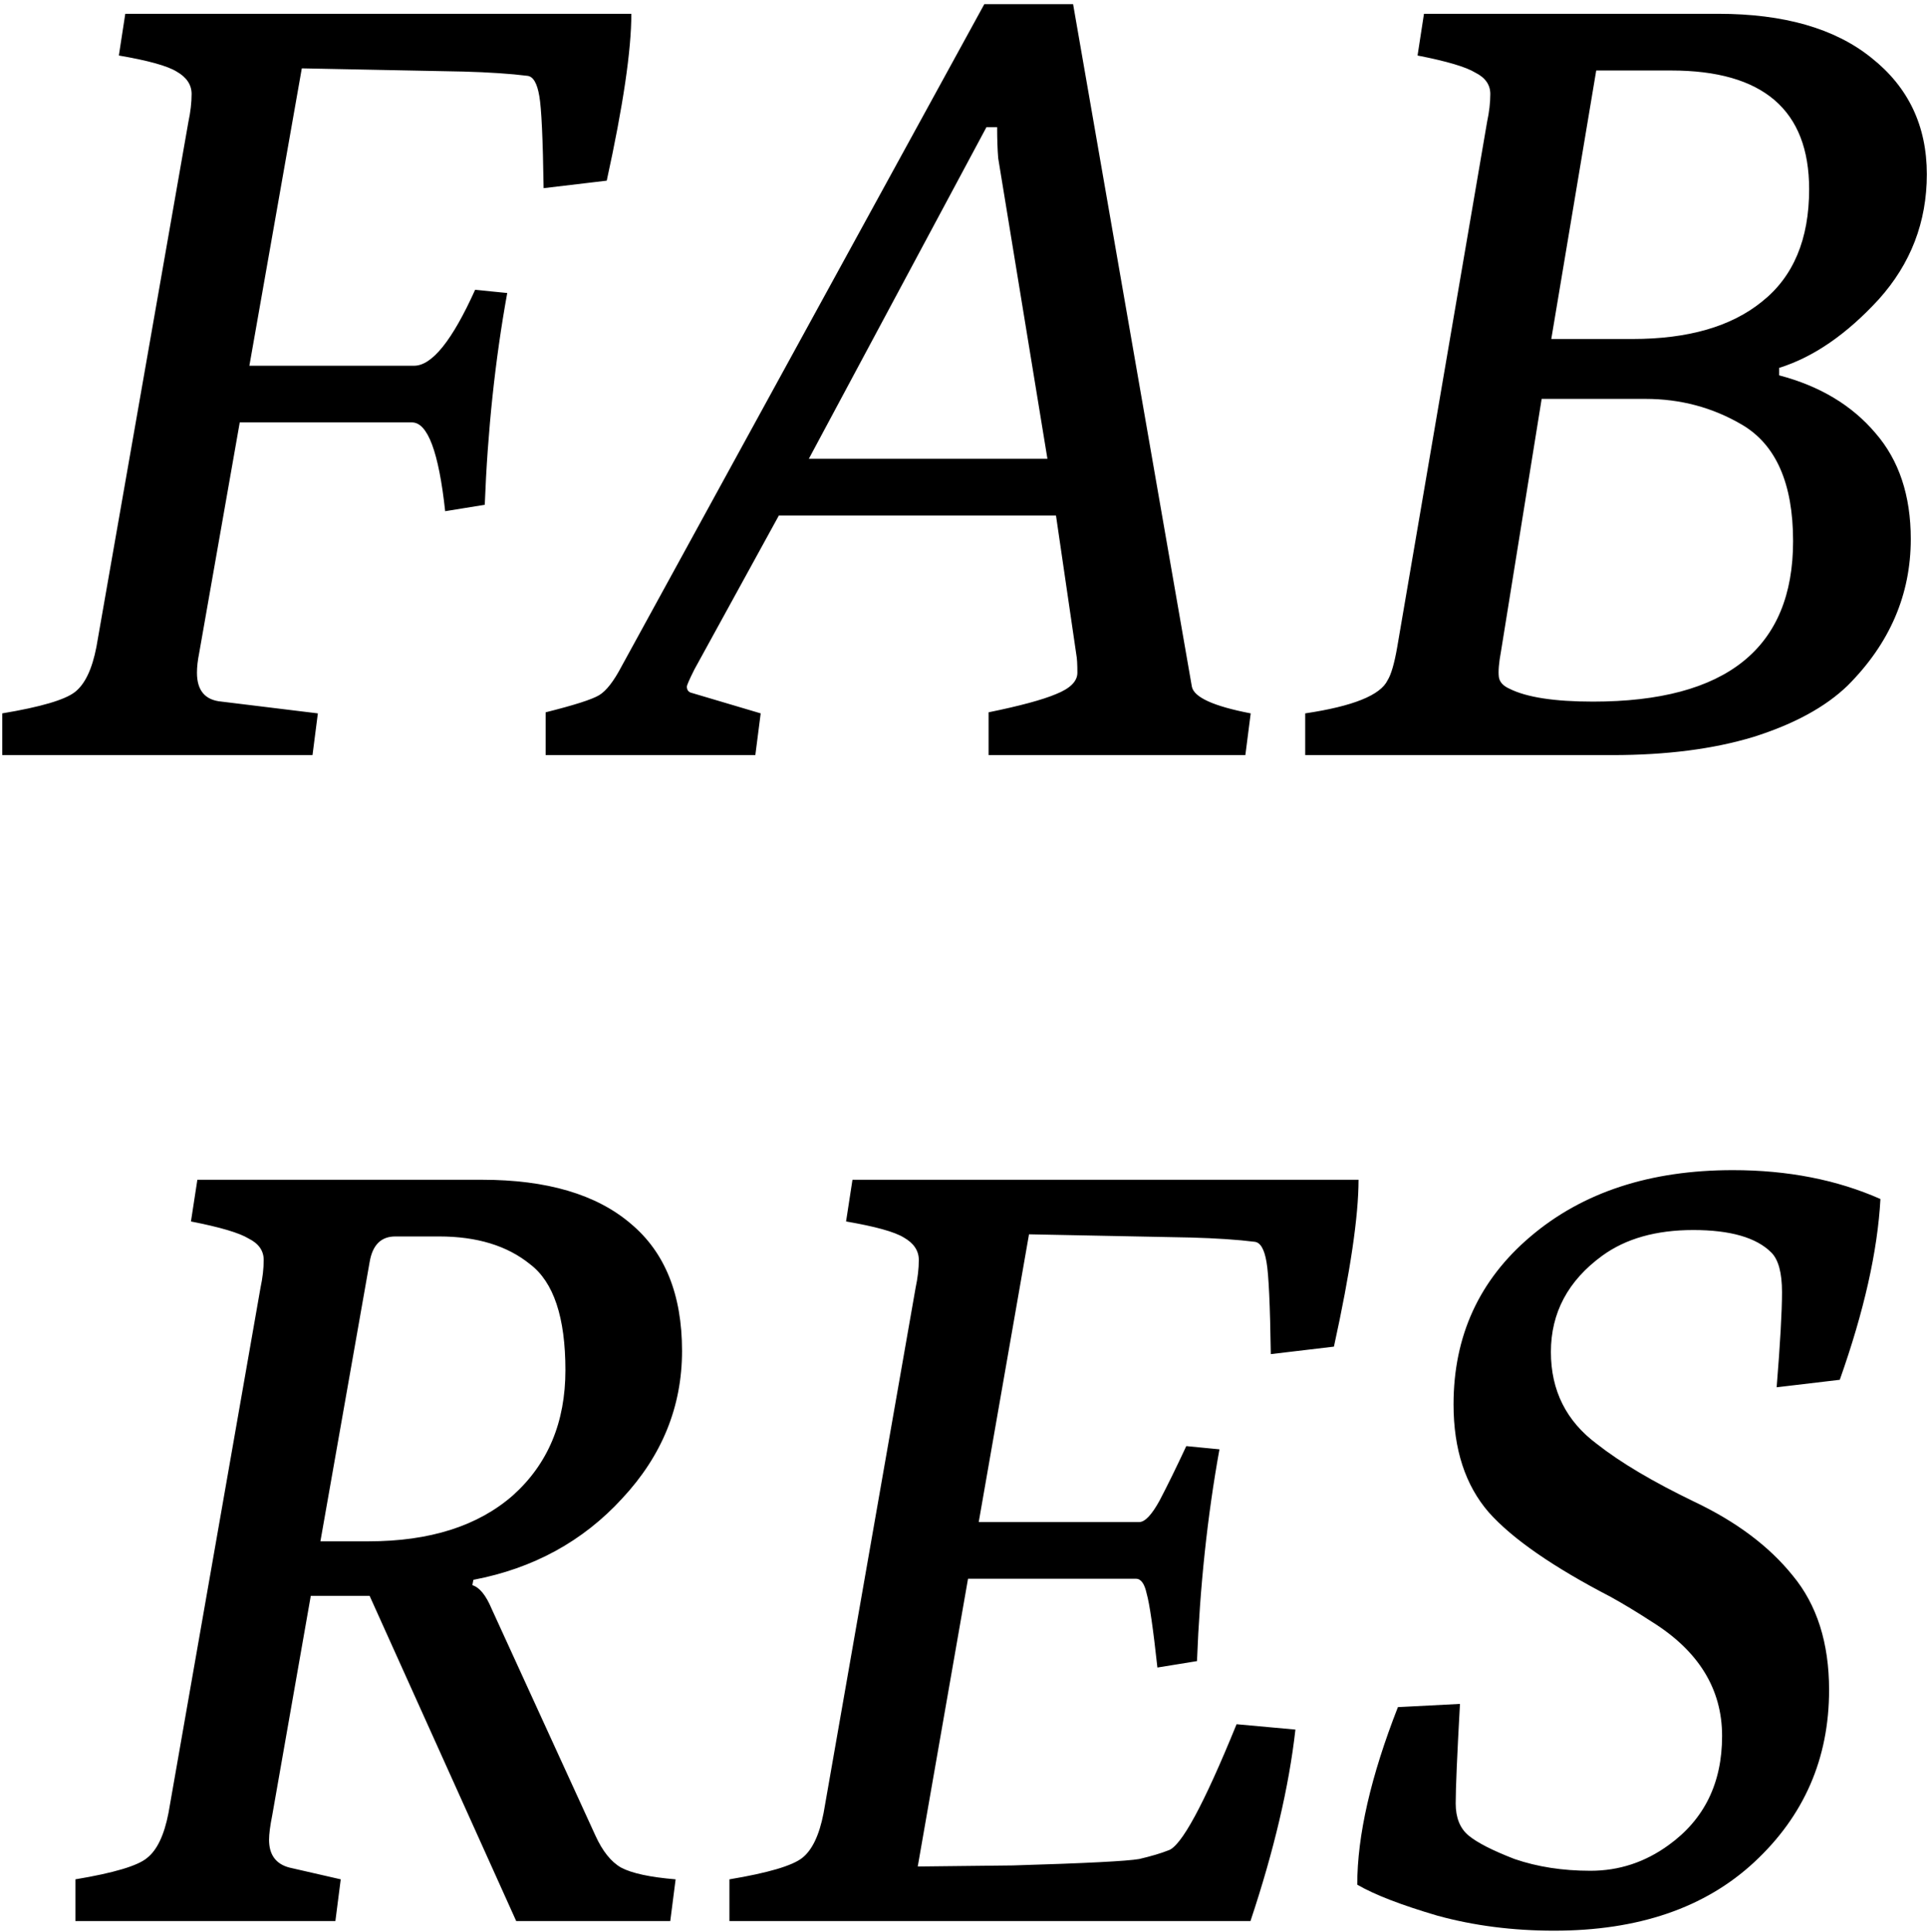<?xml version="1.0" encoding="UTF-8"?> <svg xmlns="http://www.w3.org/2000/svg" width="347" height="348" viewBox="0 0 347 348" fill="none"><path d="M56.274 136H0.403V128.486C7.339 127.33 11.706 126.046 13.504 124.633C15.302 123.22 16.586 120.523 17.357 116.541L33.926 21.945C34.311 20.147 34.504 18.477 34.504 16.936C34.504 15.266 33.605 13.917 31.806 12.89C30.137 11.862 26.669 10.899 21.403 10L22.559 2.486H113.687C113.687 9.037 112.21 19.055 109.256 32.541L97.889 33.89C97.761 25.027 97.504 19.505 97.118 17.321C96.733 15.009 96.027 13.789 94.999 13.661C91.916 13.275 88.063 13.018 83.439 12.89L54.348 12.312L44.907 65.872H74.577C77.788 65.872 81.449 61.312 85.559 52.193L91.339 52.771C89.155 64.844 87.806 77.56 87.293 90.917L80.164 92.073C79.008 81.413 77.017 76.083 74.192 76.083H43.173L35.852 117.697C35.595 118.982 35.467 120.138 35.467 121.165C35.467 124.376 36.944 126.11 39.898 126.367L57.238 128.486L56.274 136ZM224.255 136H178.016V128.294C183.668 127.138 187.713 126.046 190.154 125.018C192.723 123.991 194.007 122.706 194.007 121.165C194.007 119.624 193.943 118.532 193.814 117.89L190.154 92.844H140.255L125.035 120.587C124.136 122.385 123.686 123.413 123.686 123.67C123.686 124.312 124.007 124.697 124.649 124.826L136.98 128.486L136.016 136H98.255V128.294C103.392 127.009 106.603 125.982 107.888 125.211C109.172 124.44 110.521 122.706 111.934 120.009L177.246 0.752H193.236L214.622 123.67C215.007 125.596 218.539 127.202 225.218 128.486L224.255 136ZM188.613 82.633L179.75 28.495C179.622 26.954 179.558 25.092 179.558 22.908H177.631L145.649 82.633H188.613ZM290.327 136H235.033V128.486C243.639 127.202 248.584 125.211 249.868 122.514C250.51 121.486 251.088 119.495 251.602 116.541L267.786 21.945C268.171 20.147 268.364 18.477 268.364 16.936C268.364 15.266 267.464 13.982 265.666 13.083C263.997 12.055 260.529 11.027 255.263 10L256.419 2.486H309.4C321.217 2.486 330.4 5.119 336.951 10.385C343.63 15.651 346.969 22.651 346.969 31.385C346.969 39.991 344.079 47.505 338.299 53.927C332.519 60.22 326.547 64.33 320.382 66.257V67.606C327.703 69.532 333.483 73 337.721 78.009C341.96 82.89 344.079 89.248 344.079 97.083C344.079 107.101 340.29 115.899 332.712 123.477C328.73 127.33 323.079 130.413 315.758 132.725C308.565 134.908 300.088 136 290.327 136ZM279.345 61.055H293.987C304.006 61.055 311.776 58.807 317.299 54.312C322.951 49.816 325.776 43.073 325.776 34.083C325.776 19.826 317.492 12.697 300.923 12.697H287.437L279.345 61.055ZM296.299 71.844H277.611L270.29 117.312C269.905 119.367 269.776 120.908 269.905 121.936C270.033 122.835 270.675 123.541 271.831 124.055C274.914 125.596 279.923 126.367 286.859 126.367C310.877 126.367 322.886 116.734 322.886 97.468C322.886 87.064 319.804 80.064 313.639 76.468C308.373 73.385 302.593 71.844 296.299 71.844ZM120.697 346H92.954L66.559 287.431H55.963L49.027 326.927C48.642 328.853 48.449 330.33 48.449 331.358C48.449 334.055 49.669 335.725 52.11 336.367L61.357 338.486L60.394 346H13.577V338.486C20.513 337.33 24.816 336.046 26.486 334.633C28.284 333.22 29.568 330.523 30.339 326.541L46.908 231.945C47.293 230.147 47.486 228.477 47.486 226.936C47.486 225.266 46.587 223.982 44.788 223.083C43.119 222.055 39.651 221.028 34.385 220L35.541 212.486H86.788C98.477 212.486 107.403 215.119 113.568 220.385C119.733 225.523 122.816 233.165 122.816 243.312C122.816 253.33 119.22 262.193 112.027 269.899C104.963 277.606 96.036 282.486 85.247 284.541L85.055 285.505C86.339 285.89 87.495 287.303 88.522 289.743L107.21 330.587C108.495 333.413 110.036 335.339 111.834 336.367C113.761 337.394 117.036 338.101 121.66 338.486L120.697 346ZM57.697 277.606H66.366C77.412 277.606 86.082 274.844 92.376 269.321C98.669 263.67 101.816 256.156 101.816 246.78C101.816 237.275 99.697 230.917 95.458 227.706C91.348 224.367 85.889 222.697 79.082 222.697H71.183C68.614 222.697 67.073 224.239 66.559 227.321L57.697 277.606ZM233.269 311.514C232.113 321.789 229.416 333.284 225.177 346H131.352V338.486C138.288 337.33 142.654 336.046 144.453 334.633C146.251 333.22 147.535 330.523 148.306 326.541L164.875 231.945C165.26 230.147 165.453 228.477 165.453 226.936C165.453 225.266 164.554 223.917 162.755 222.89C161.086 221.862 157.618 220.899 152.352 220L153.508 212.486H244.636C244.636 219.037 243.159 229.055 240.205 242.541L228.838 243.89C228.71 235.028 228.453 229.505 228.067 227.321C227.682 225.009 226.976 223.789 225.948 223.661C222.866 223.275 219.012 223.018 214.388 222.89L185.297 222.312L176.242 274.138H205.141C206.168 274.138 207.388 272.853 208.801 270.284C210.214 267.587 211.82 264.312 213.618 260.459L219.59 261.037C217.407 273.11 216.058 285.826 215.544 299.183L208.416 300.339C207.645 293.275 207.003 288.844 206.489 287.046C206.104 285.248 205.462 284.349 204.563 284.349H174.315L165.26 336.174L182.407 335.982C195.379 335.596 202.957 335.211 205.141 334.826C207.324 334.312 209.058 333.798 210.343 333.284C212.655 332.642 216.765 325.064 222.673 310.55L233.269 311.514ZM331.294 248.514L319.927 249.862C320.57 241.899 320.891 236.183 320.891 232.716C320.891 229.248 320.248 226.872 318.964 225.587C316.267 222.89 311.579 221.541 304.9 221.541C298.221 221.541 292.762 223.083 288.524 226.165C282.359 230.661 279.276 236.44 279.276 243.505C279.276 250.44 282.037 255.963 287.56 260.073C291.799 263.413 297.643 266.881 305.092 270.477C312.67 274.073 318.579 278.505 322.817 283.771C327.184 289.037 329.368 295.908 329.368 304.385C329.368 316.716 324.872 327.055 315.881 335.404C307.019 343.624 295.01 347.734 279.854 347.734C272.404 347.734 265.404 346.835 258.854 345.037C252.303 343.11 247.487 341.248 244.404 339.45C244.404 330.587 246.845 319.927 251.725 307.468L262.9 306.89C262.386 316.138 262.129 322.11 262.129 324.807C262.129 327.376 262.9 329.303 264.441 330.587C265.982 331.872 268.744 333.284 272.725 334.826C276.836 336.239 281.395 336.945 286.404 336.945C291.542 336.945 296.23 335.404 300.469 332.321C306.891 327.697 310.102 321.147 310.102 312.67C310.102 304.193 305.863 297.321 297.386 292.055C294.817 290.385 292.377 288.908 290.065 287.624C279.661 282.229 272.34 277.156 268.102 272.404C263.863 267.523 261.744 261.037 261.744 252.945C261.744 240.615 266.368 230.532 275.615 222.697C284.992 214.734 297.129 210.752 312.028 210.752C321.918 210.752 330.781 212.486 338.615 215.954C338.102 225.33 335.661 236.183 331.294 248.514Z" fill="black"></path></svg> 